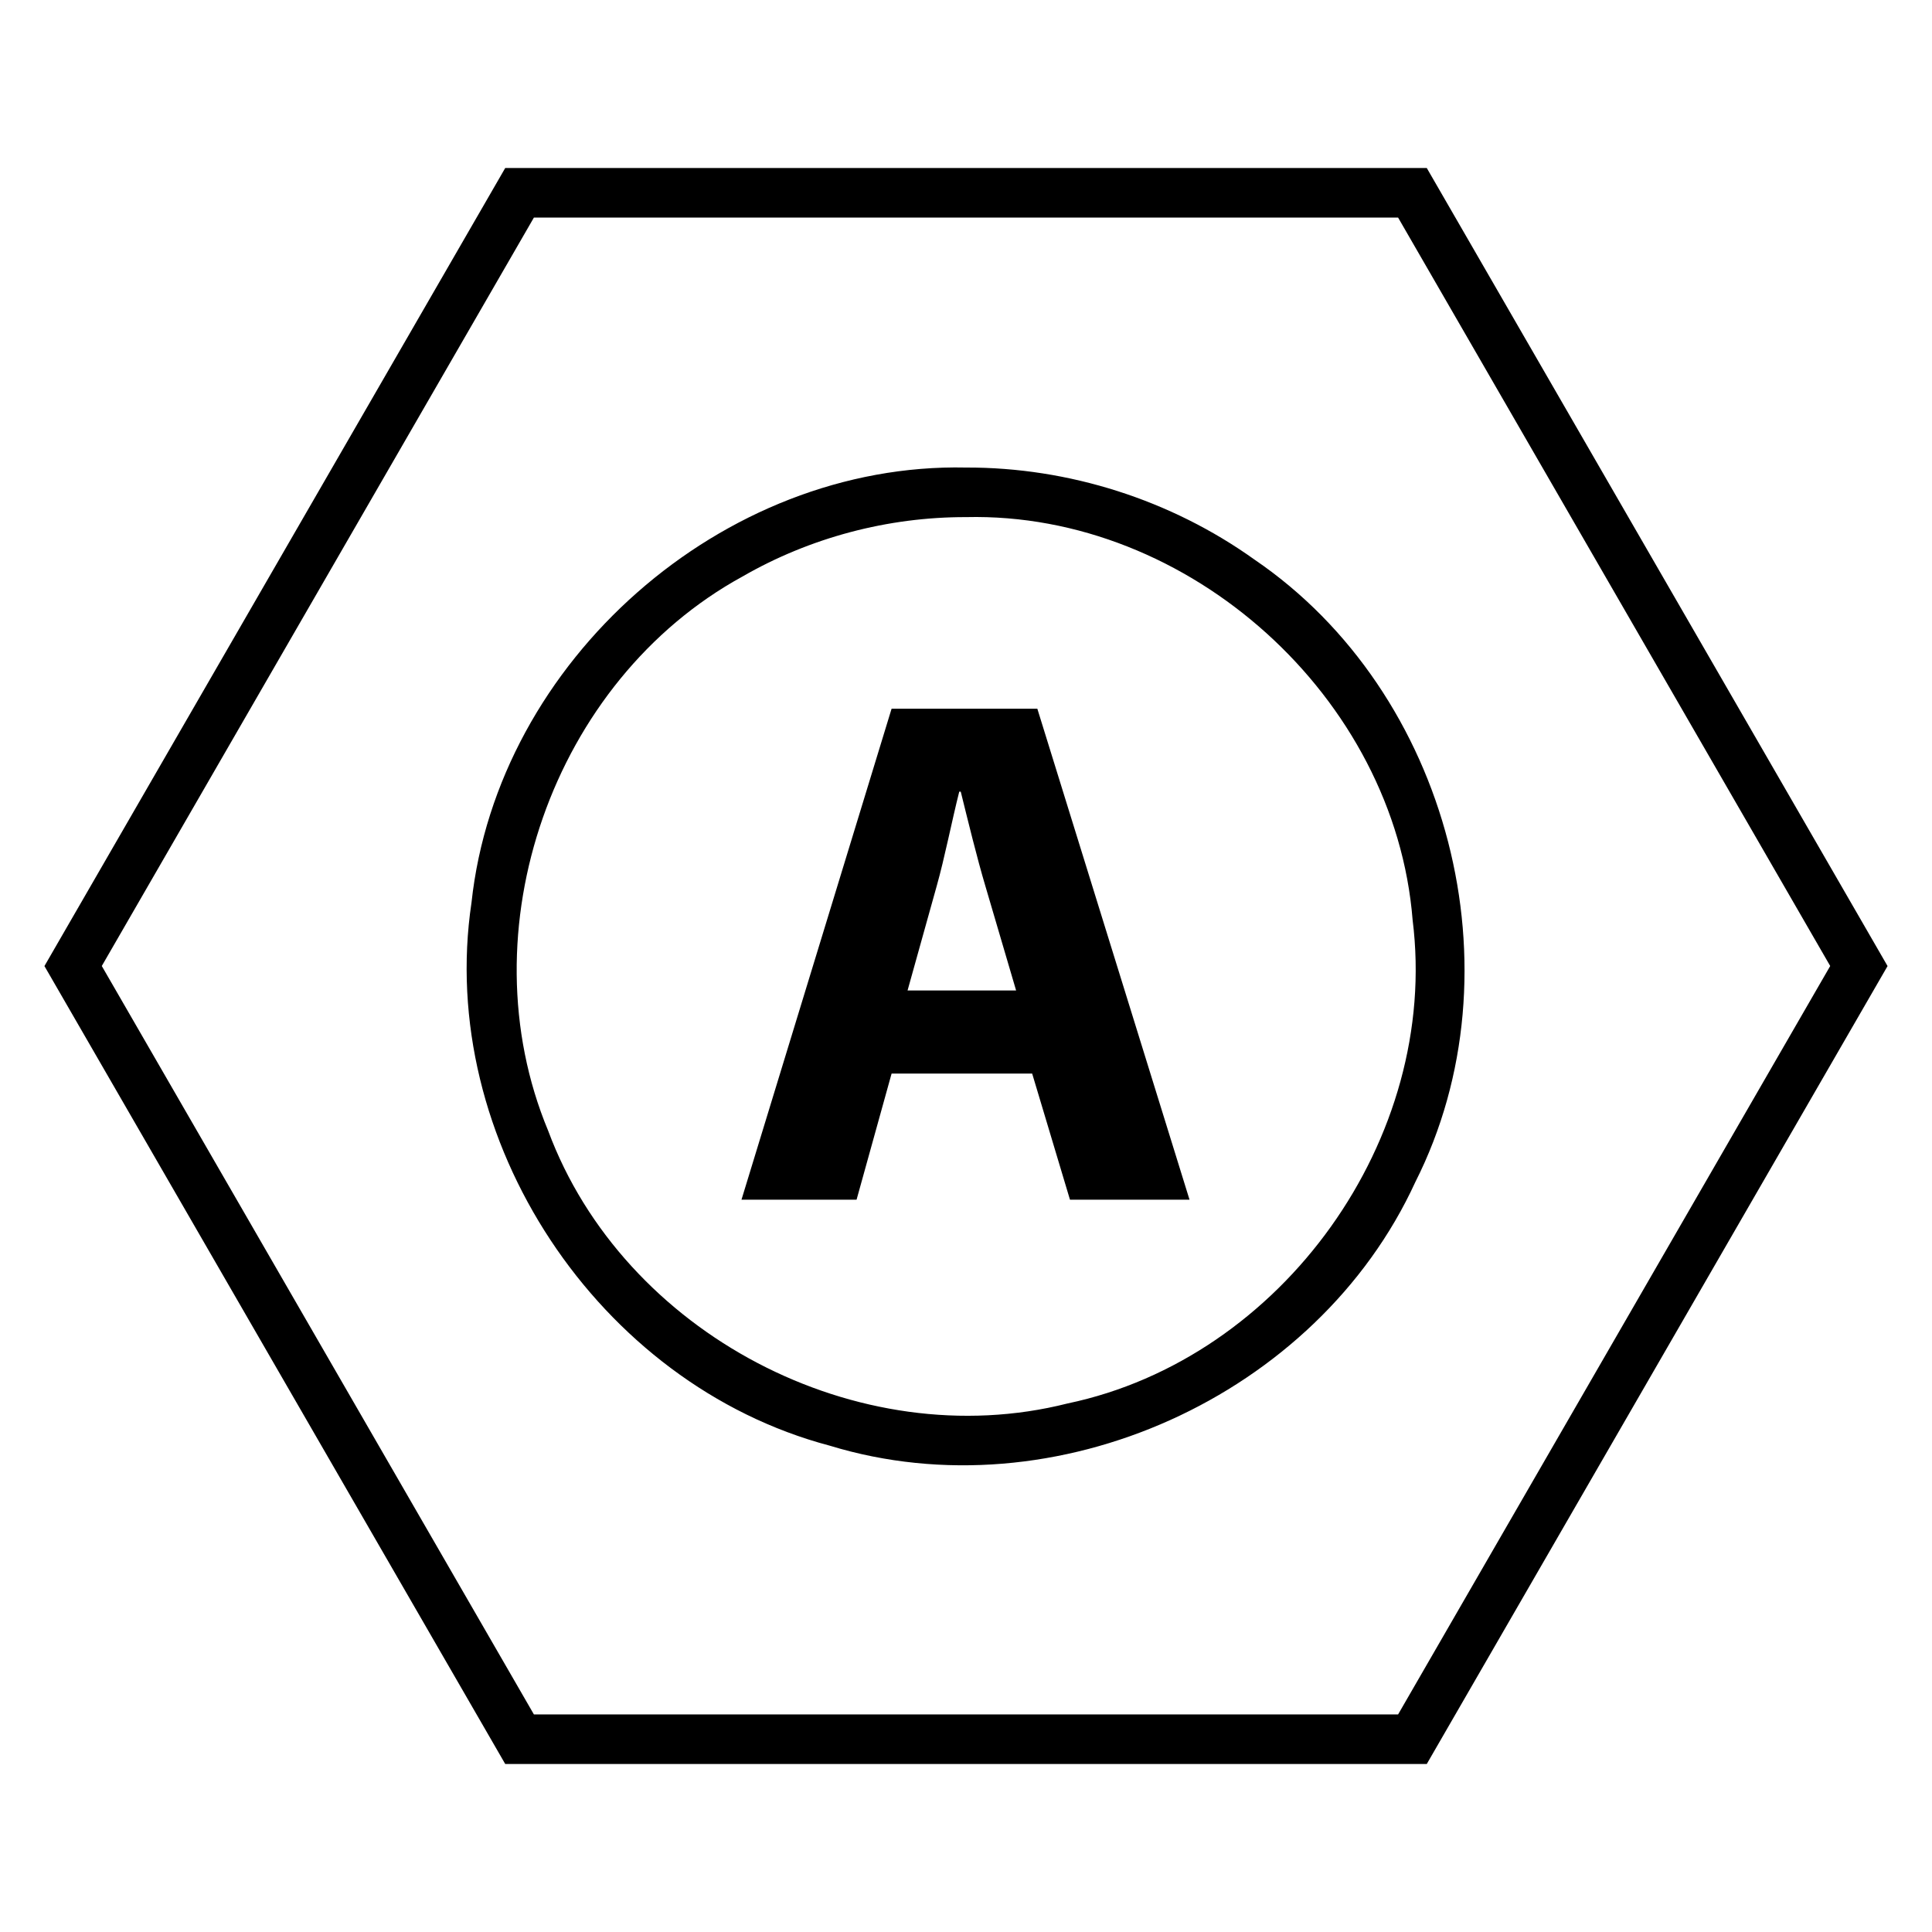 <?xml version="1.0" encoding="UTF-8" standalone="no"?>
<svg
   xmlns:dc="http://purl.org/dc/elements/1.1/"
   xmlns:cc="http://creativecommons.org/ns#"
   xmlns:rdf="http://www.w3.org/1999/02/22-rdf-syntax-ns#"
   xmlns:svg="http://www.w3.org/2000/svg"
   xmlns="http://www.w3.org/2000/svg"
   xmlns:sodipodi="http://sodipodi.sourceforge.net/DTD/sodipodi-0.dtd"
   xmlns:inkscape="http://www.inkscape.org/namespaces/inkscape"
   width="1000px"
   height="1000px"
   viewBox="0 0 1000 1000"
   version="1.1"
   id="svg3017"
   inkscape:version="0.48.4 r9939"
   sodipodi:docname="arom.svg">
  <sodipodi:namedview
     pagecolor="#ffffff"
     bordercolor="#666666"
     borderopacity="1"
     objecttolerance="10"
     gridtolerance="10"
     guidetolerance="10"
     inkscape:pageopacity="0"
     inkscape:pageshadow="2"
     inkscape:window-width="1280"
     inkscape:window-height="985"
     id="namedview3024"
     showgrid="false"
     inkscape:zoom="0.788"
     inkscape:cx="451.14213"
     inkscape:cy="500.63452"
     inkscape:window-x="-2"
     inkscape:window-y="16"
     inkscape:window-maximized="1"
     inkscape:current-layer="svg3017" />
  <defs
     id="defs3026" />
  <path
     id="path3022"
     style="fill:#000000;fill-opacity:1;fill-rule:nonzero;stroke:none"
     d="m 461.486,555.691 -18.127,65.268 -59.568,0 77.695,-254.138 75.435,0 78.773,254.138 -61.878,0 -19.565,-65.268 z m 64.446,-43.032 -15.868,-53.919 C 505.597,443.745 501.027,424.847 497.278,409.75 l -0.77,0 c -3.8,14.995 -7.549,34.303 -11.708,48.989 l -15.046,53.919 z M 261.5,86.969 C 182.017,224.666 102.5,362.343 23,500.031 c 79.526,137.652 159.013,275.326 238.5,413 159,0 318,0 477,0 79.487,-137.674 158.974,-275.348 238.5,-413 -79.5,-137.688 -159.017,-275.365 -238.5,-413.062 -159,0 -318,0 -477,0 z m 14.844,25.656 c 149.104,0 298.208,0 447.312,0 C 798.208,241.75 872.76,370.875 947.312,500 872.76,629.125 798.208,758.25 723.656,887.375 c -149.104,0 -298.208,0 -447.312,0 C 201.792,758.25 127.24,629.125 52.688,500 127.24,370.875 201.792,241.75 276.344,112.625 z M 500,242 C 374.048,239.295 257.523,342.031 244.044,467.208 225.709,589.901 309.658,716.56 429.414,748.259 546.187,783.977 681.703,722.697 732.569,611.83 787.723,502.748 750.317,358.421 649.325,289.649 606.108,258.728 553.139,241.836 500,242 z m 0,25.656 c 115.575,-2.723 222.028,93.37 231.177,208.593 14.12,112.838 -67.364,226.901 -178.639,250.184 C 444.057,753.87 322.679,690.158 283.726,585.267 240.653,481.868 285.985,352.233 384.274,298.425 419.265,278.234 459.612,267.575 500,267.656 z"
     inkscape:connector-curvature="0"
     sodipodi:nodetypes="cccccccccccccccccccccccccccccccccccccccccc" />
</svg>
